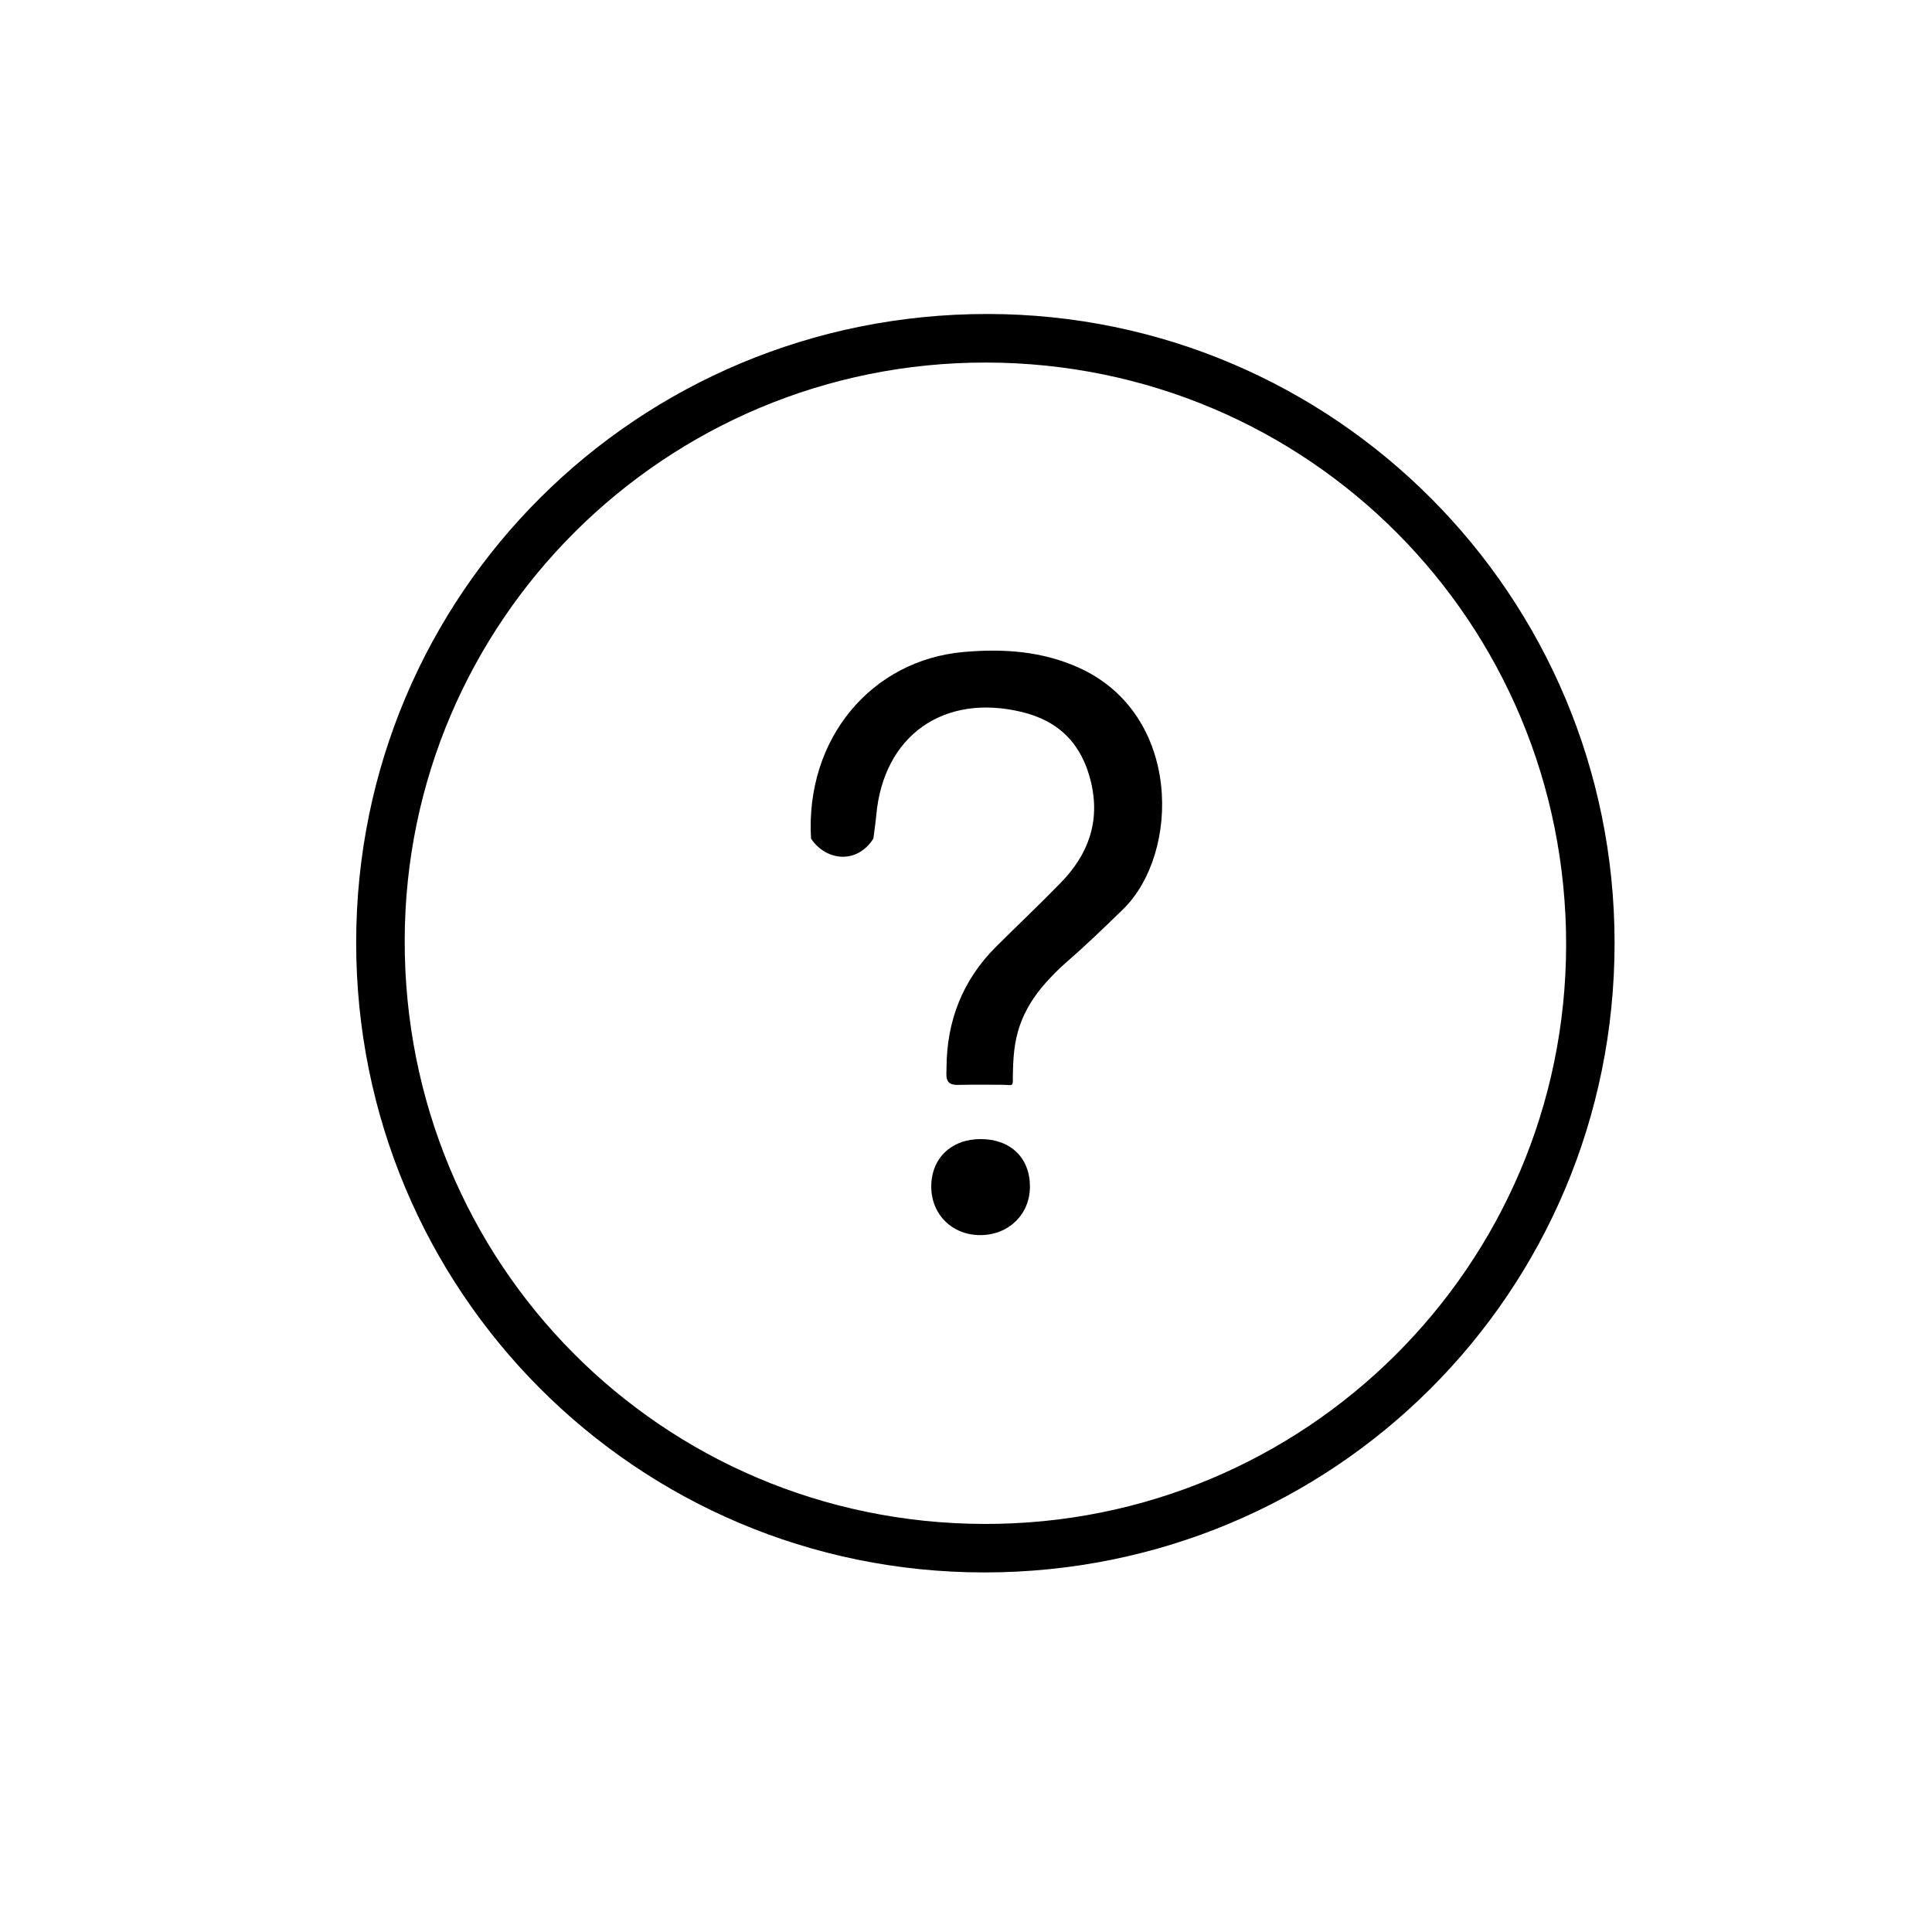 <?xml version="1.0" encoding="UTF-8"?>
<!-- Uploaded to: SVG Repo, www.svgrepo.com, Generator: SVG Repo Mixer Tools -->
<svg fill="#000000" width="800px" height="800px" version="1.1" viewBox="144 144 512 512" xmlns="http://www.w3.org/2000/svg">
 <g>
  <path d="m571.88 393.92c0.004 92.523-74.414 166.82-167.07 166.79-92.141-0.02-166.45-74.57-166.42-166.95 0.035-92.418 74.582-166.61 167.33-166.55 91.84 0.07 166.16 74.629 166.16 166.7zm-166.59-153.84c-84.926-0.102-153.88 68.434-154.04 153.11-0.168 85.664 68.047 154.4 153.49 154.67 85.109 0.266 154.17-68.375 154.3-153.36 0.129-85.539-68.348-154.32-153.74-154.42z"/>
  <path d="m412.18 431.41c-0.047 0.039-0.098 0.07-0.156 0.09-0.355 0.133-0.785 0.039-1.156 0.02v0.004c-0.465-0.027-0.926-0.043-1.391-0.047l-2.906-0.012v-0.004c-1.891-0.008-3.785-0.008-5.676 0.004-1.027 0.008-2.055 0.02-3.086 0.043-3.543 0.074-2.981-2.398-2.973-4.516 0.055-12.488 4.273-23.289 13.172-32.148 5.707-5.684 11.578-11.211 17.184-16.992 7.234-7.457 10.43-16.16 7.918-26.652-2.383-9.953-8.355-16.102-18.285-18.508-20.762-5.031-36.707 6.258-38.605 27.355-0.18 1.988-0.488 3.965-0.77 6.195-4.363 6.844-12.508 5.965-16.523 0-1.539-26.605 16.121-47.32 40.445-49.457 10.574-0.93 20.738-0.234 30.469 4.137 27.336 12.281 27.004 49.184 11.758 64.07-5.043 4.922-10.137 9.801-15.449 14.426-1.758 1.531-3.418 3.25-4.977 4.984-1.516 1.691-2.902 3.5-4.09 5.441l0.008-0.012c-1.156 1.879-2.106 3.875-2.832 5.953-0.742 2.148-1.211 4.379-1.477 6.633-0.289 2.465-0.344 4.949-0.375 7.43-0.004 0.293 0.039 0.633-0.012 0.922-0.039 0.25-0.039 0.492-0.215 0.645zm-8.285 14.461c7.91 0.004 13.055 4.977 13.047 12.598-0.008 7.332-5.59 12.809-13.098 12.848-7.481 0.039-13.051-5.453-13.051-12.867 0-7.484 5.312-12.586 13.102-12.582z"/>
 </g>
</svg>